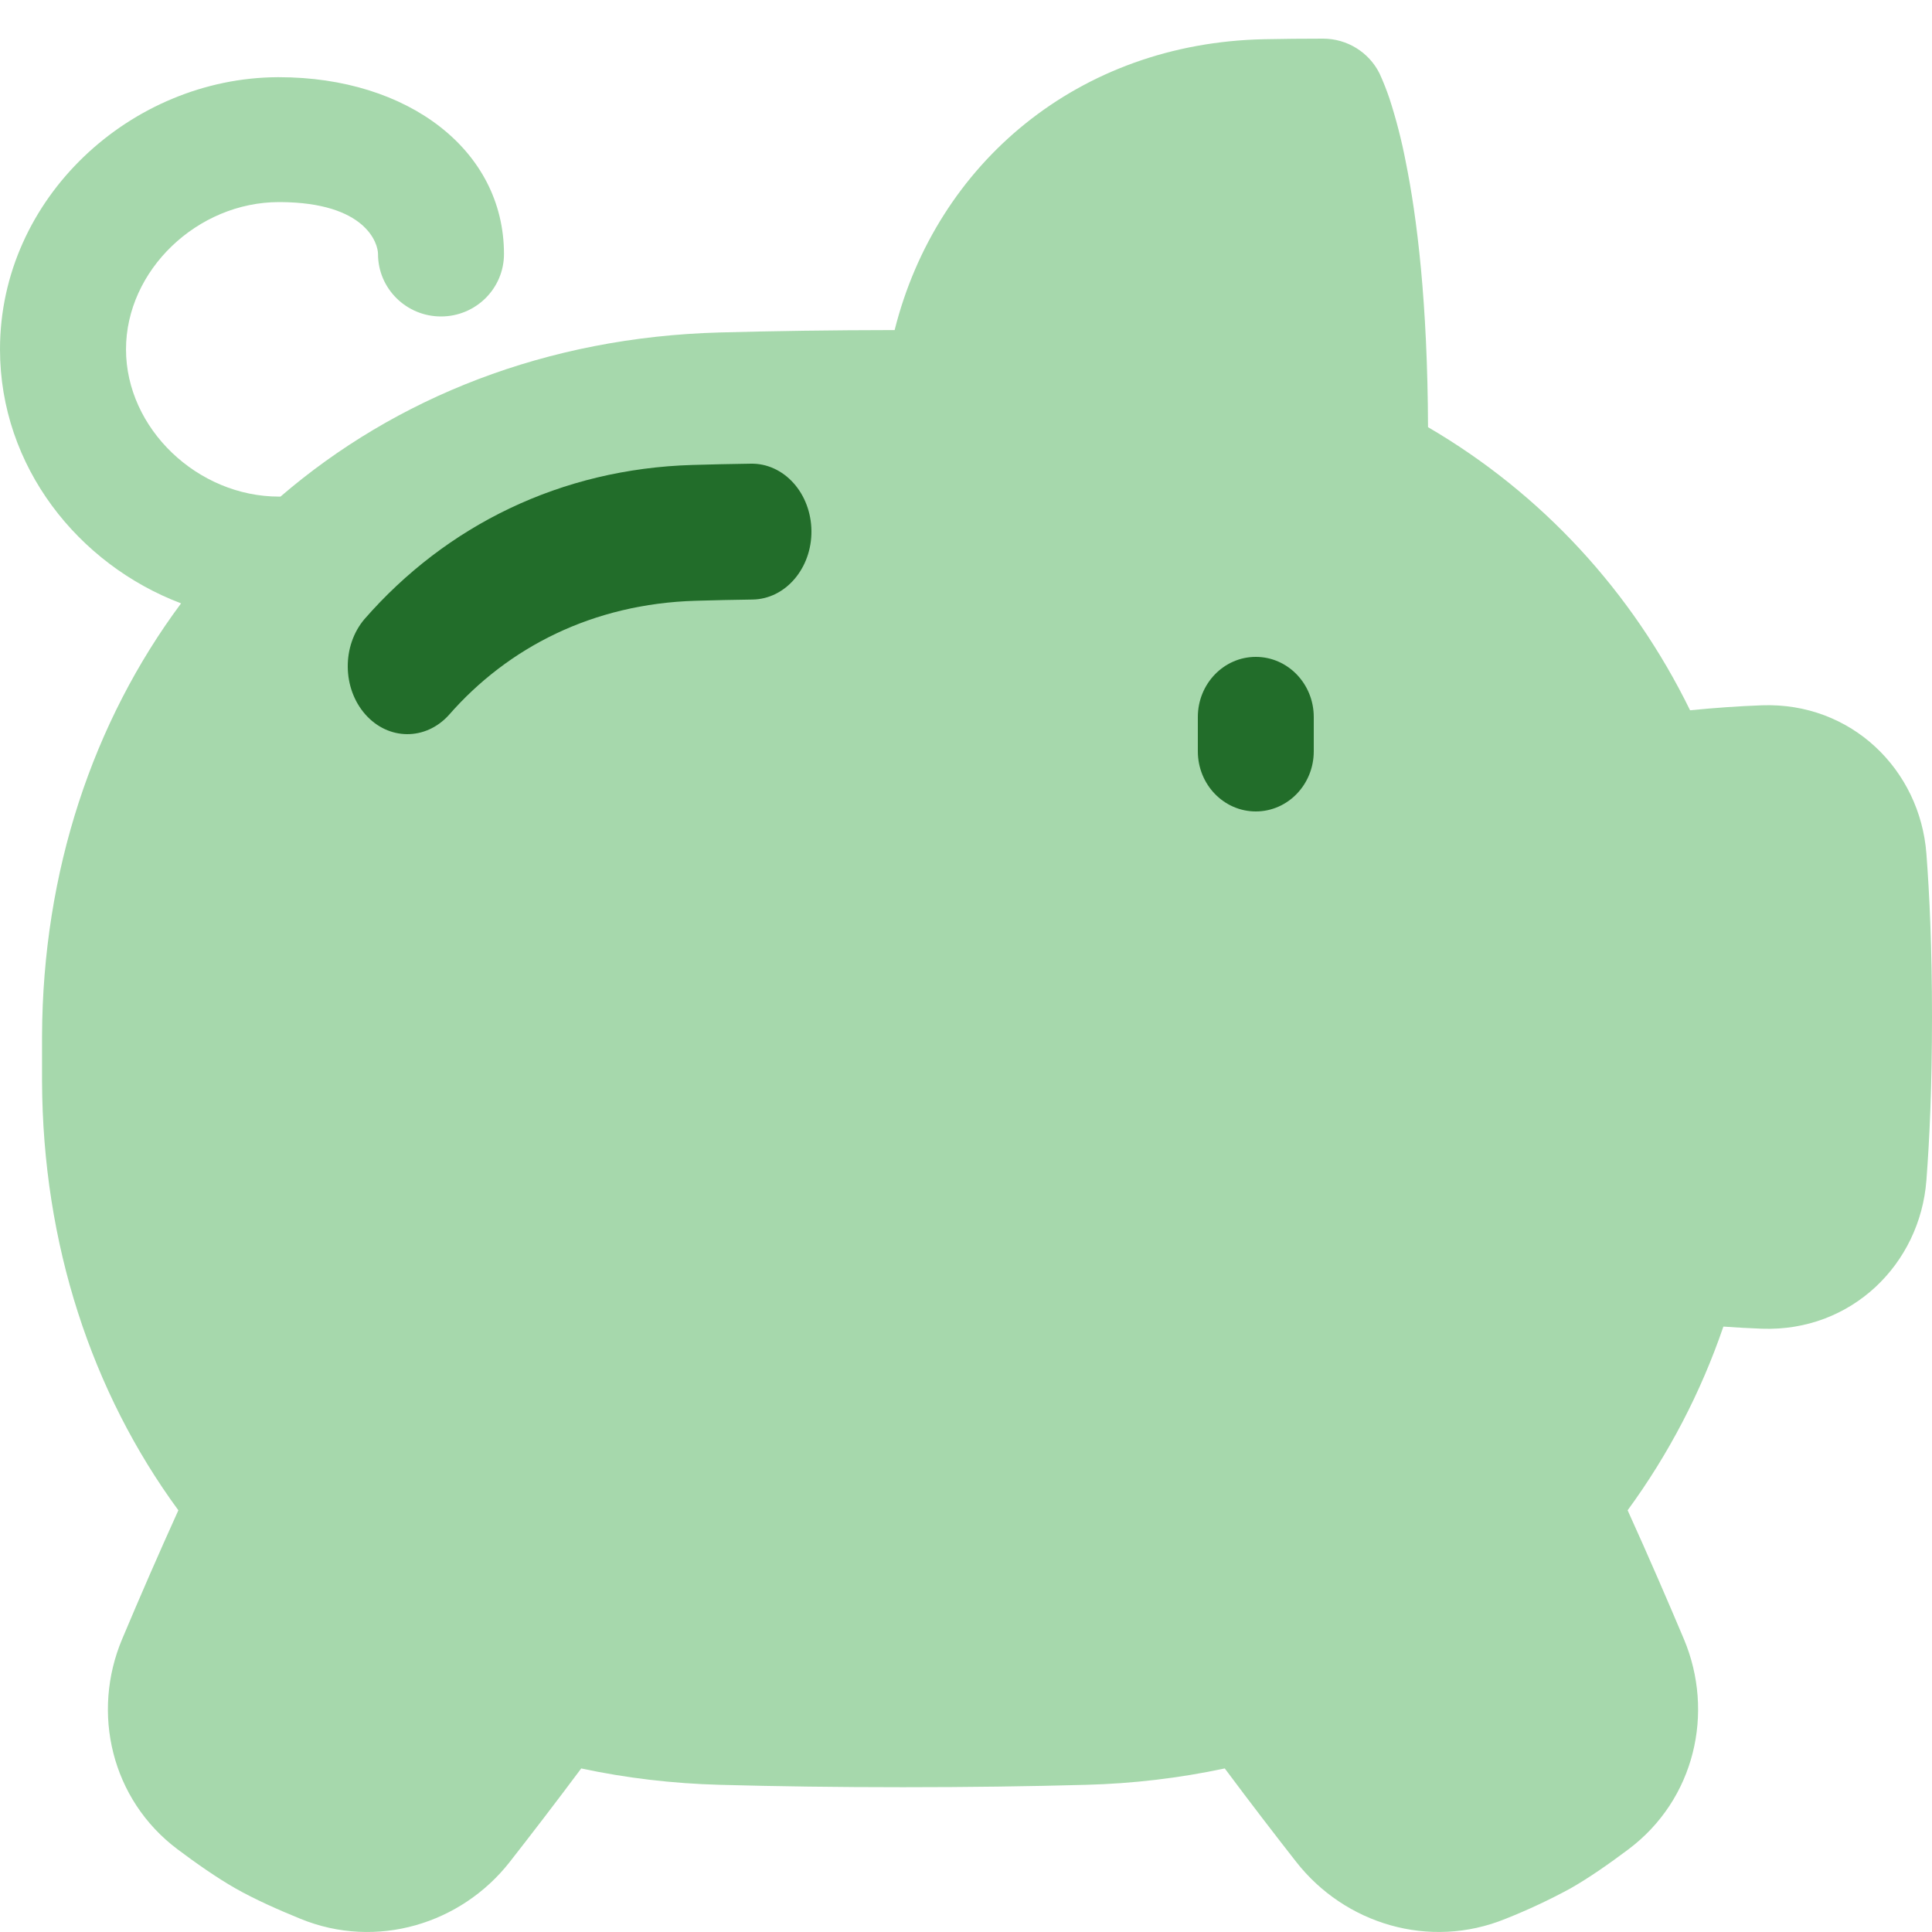 <?xml version="1.0" encoding="UTF-8"?>
<svg width="50px" height="50px" viewBox="0 0 50 50" version="1.1" xmlns="http://www.w3.org/2000/svg" xmlns:xlink="http://www.w3.org/1999/xlink">
    <title>icons/piggy-bank-alpha</title>
    <g id="icons/piggy-bank-alpha" stroke="none" stroke-width="1" fill="none" fill-rule="evenodd">
        <g id="Group" transform="translate(0, 1)">
            <path d="M34.239,0 C33.709,0 33.203,0.005 32.723,0.015 C27.911,0.11 24.236,3.227 23.153,7.542 C21.528,7.544 20.023,7.566 18.632,7.604 C14.145,7.725 10.238,9.289 7.259,11.852 L7.221,11.852 C5.11,11.852 3.261,10.089 3.261,8.041 C3.261,5.993 5.11,4.23 7.221,4.23 L7.252,4.23 C9.474,4.241 9.783,5.303 9.783,5.574 C9.783,6.466 10.513,7.19 11.413,7.19 C12.314,7.19 13.043,6.466 13.043,5.574 C13.043,2.885 10.56,0.998 7.221,0.998 L7.18,0.998 C3.401,1.019 0,4.109 0,8.041 C0,11.075 2.025,13.607 4.686,14.615 C2.41,17.676 1.105,21.543 1.088,25.81 C1.086,26.202 1.086,26.593 1.088,26.985 C1.105,31.19 2.37,35.024 4.616,38.086 C4.115,39.192 3.63,40.304 3.16,41.422 C2.363,43.316 2.872,45.569 4.599,46.863 C5.071,47.217 5.61,47.596 6.097,47.873 C6.593,48.155 7.214,48.43 7.774,48.658 C9.748,49.466 11.939,48.788 13.192,47.187 C13.721,46.511 14.36,45.681 15.042,44.767 C16.195,45.014 17.392,45.158 18.632,45.191 C20.086,45.231 21.662,45.253 23.37,45.253 C25.077,45.253 26.653,45.231 28.108,45.191 C29.315,45.16 30.516,45.018 31.697,44.767 C32.379,45.682 33.018,46.512 33.547,47.187 C34.8,48.788 36.991,49.465 38.965,48.658 C39.54,48.43 40.101,48.167 40.643,47.872 C41.13,47.596 41.668,47.217 42.14,46.863 C43.868,45.569 44.376,43.316 43.58,41.422 C43.189,40.496 42.689,39.334 42.123,38.086 C43.185,36.634 44.02,35.031 44.601,33.332 C44.938,33.356 45.272,33.375 45.599,33.387 C47.914,33.469 49.69,31.717 49.855,29.547 C49.936,28.5 50,27.104 50,25.32 C50,23.536 49.935,22.139 49.855,21.093 C49.69,18.922 47.914,17.171 45.599,17.253 C44.997,17.275 44.373,17.319 43.739,17.382 C42.236,14.312 39.904,11.776 36.957,10.055 C36.946,6.833 36.672,4.625 36.38,3.185 C36.273,2.629 36.132,2.081 35.957,1.543 C35.886,1.334 35.805,1.128 35.714,0.927 L35.705,0.908 L35.701,0.901 L35.699,0.896 L35.699,0.895 L35.698,0.893 C35.422,0.346 34.857,0 34.239,0 Z" id="Union" fill="#A6D8AC" fill-rule="nonzero"></path>
            <path d="M32.5,16 C33.328,16 34,16.697 34,17.556 L34,18.444 C34,19.304 33.328,20 32.5,20 C31.672,20 31,19.304 31,18.444 L31,17.556 C31,16.697 31.672,16 32.5,16 L32.5,16 Z" id="Vector-2497-(Stroke)" fill="#226D2A"></path>
            <path d="M21,12.737 C21.01,13.707 20.328,14.504 19.476,14.516 C18.962,14.523 18.471,14.534 18.001,14.548 C15.341,14.626 13.146,15.755 11.618,17.503 C11.014,18.171 10.051,18.165 9.454,17.488 C8.858,16.811 8.847,15.715 9.431,15.024 C11.552,12.594 14.518,11.133 17.921,11.033 C18.406,11.019 18.912,11.007 19.438,11 C19.848,10.994 20.242,11.174 20.535,11.5 C20.828,11.826 20.995,12.271 21,12.737 L21,12.737 Z" id="Union-(Stroke)" fill="#226D2A"></path>
        </g>
    </g>
</svg>